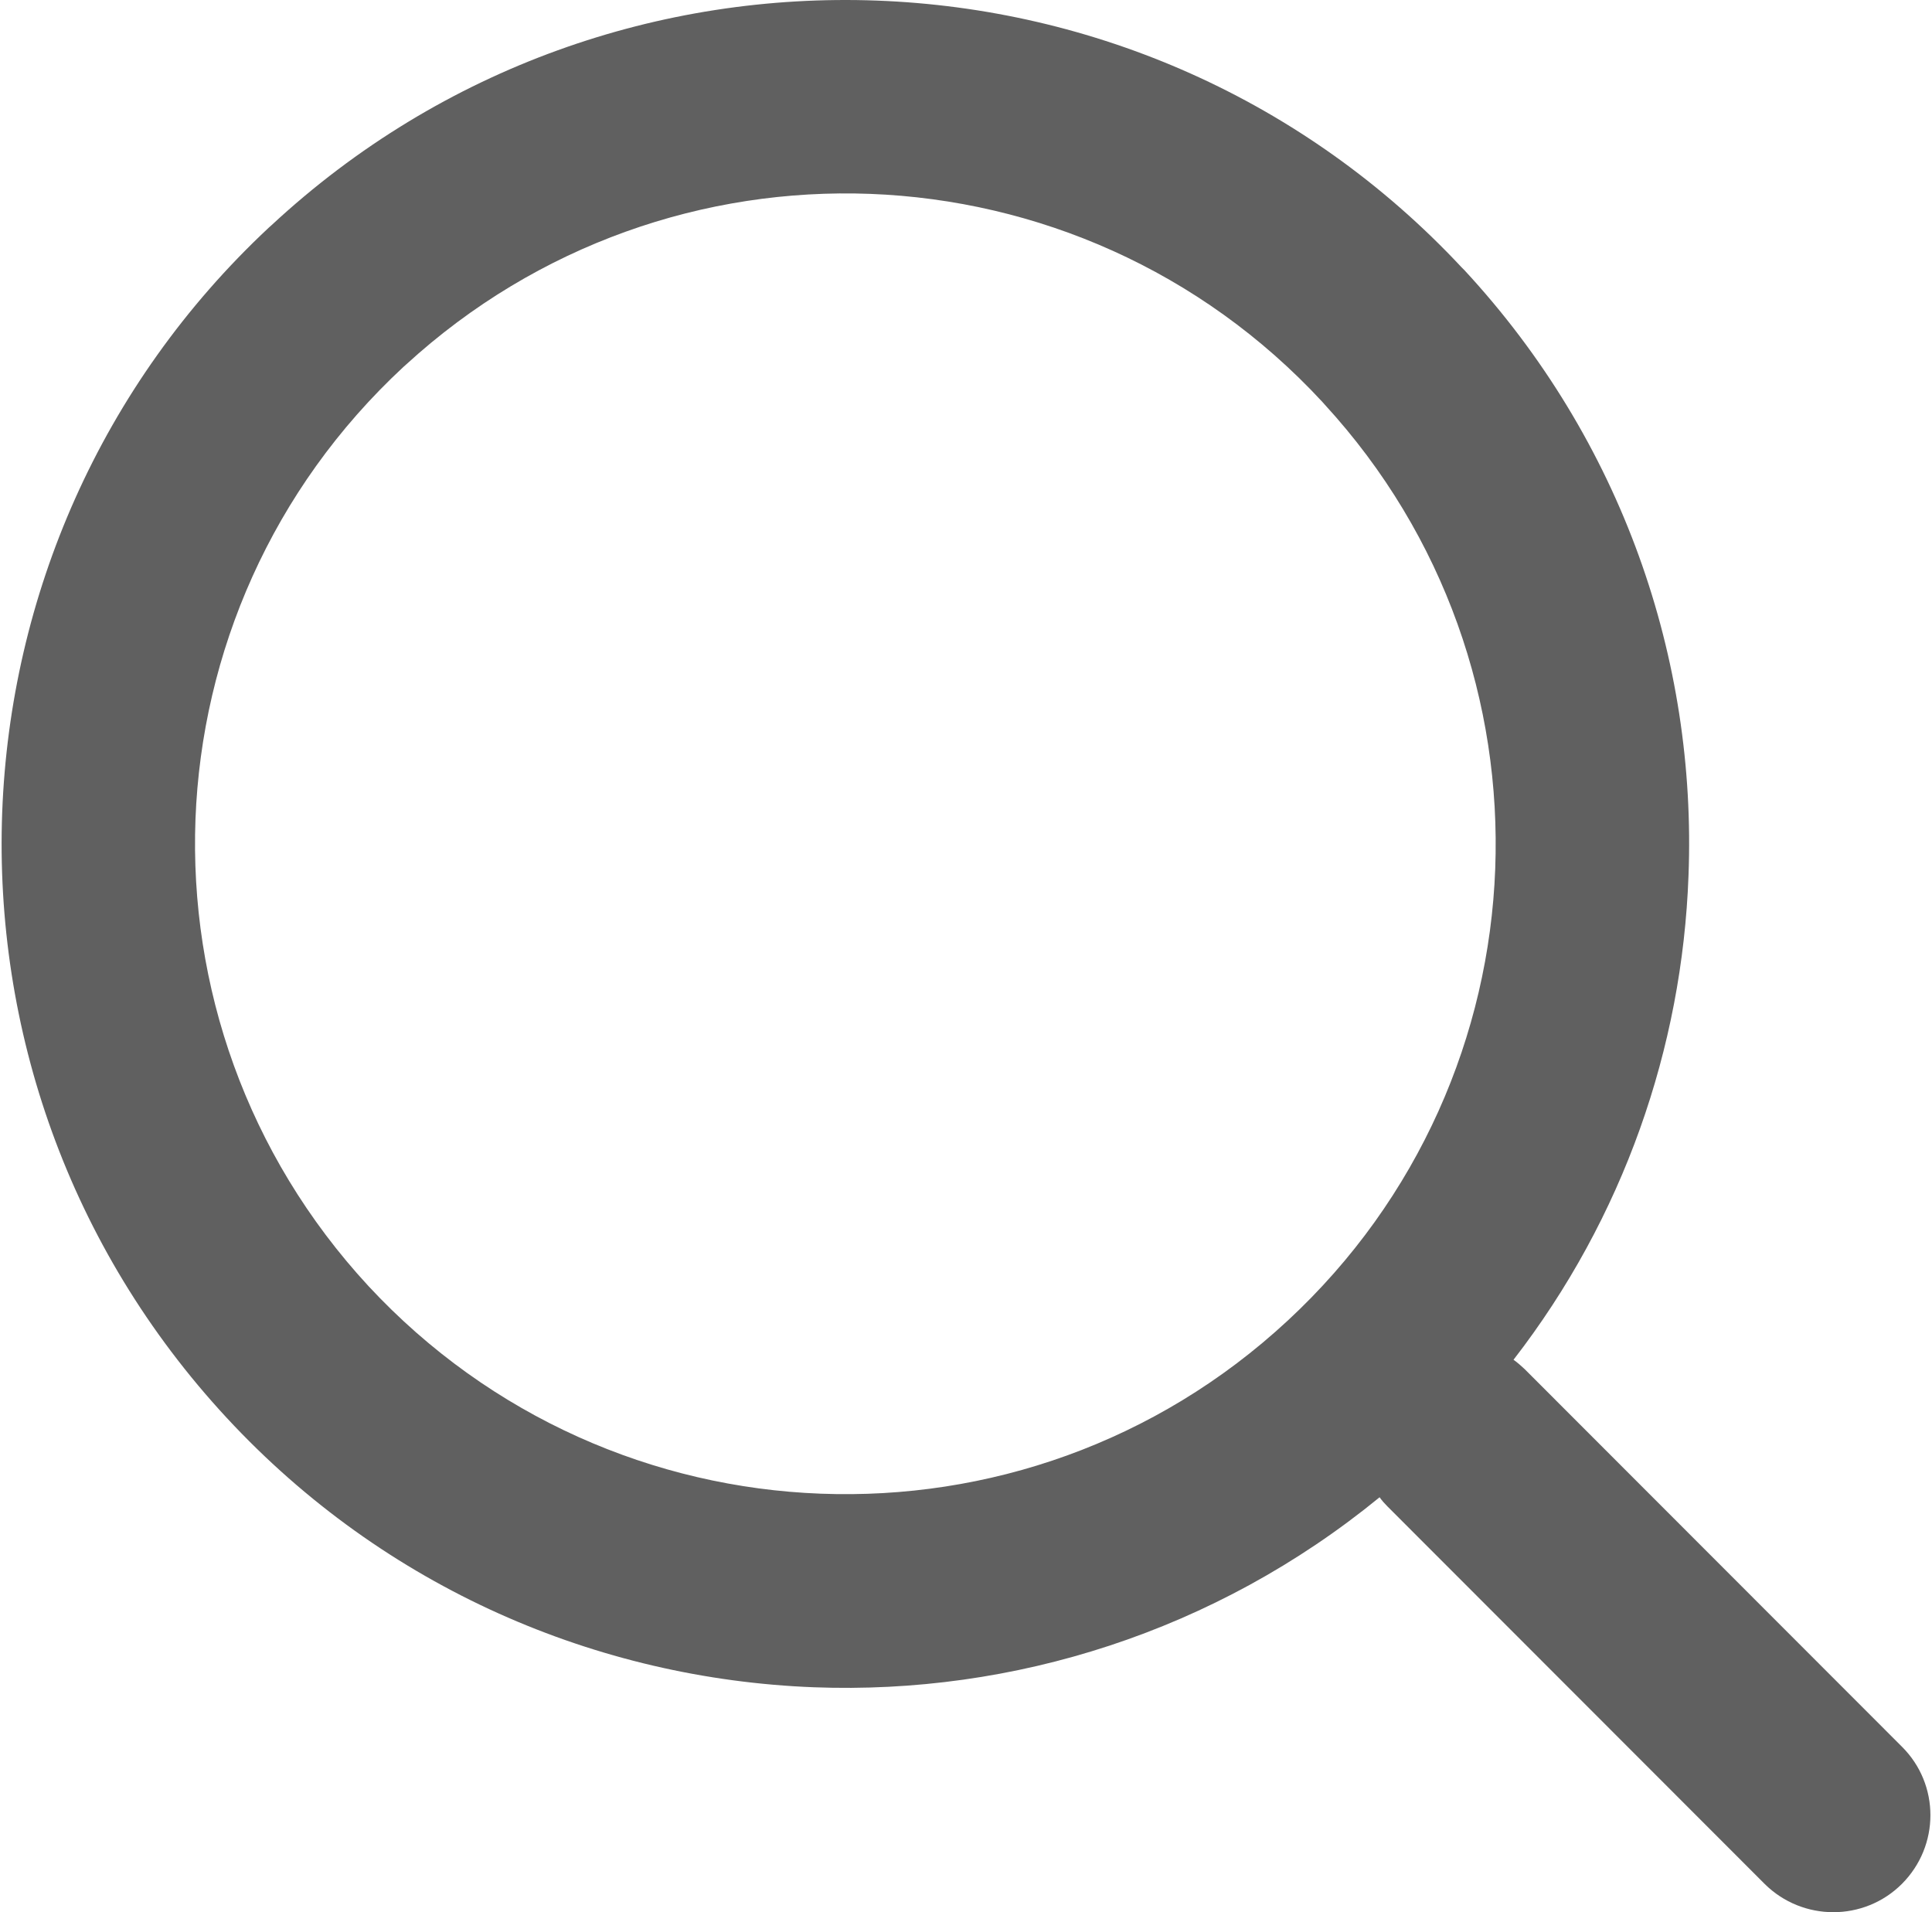 <?xml version="1.0" encoding="UTF-8"?> <!-- Creator: CorelDRAW 2017 --> <svg xmlns="http://www.w3.org/2000/svg" xmlns:xlink="http://www.w3.org/1999/xlink" xml:space="preserve" width="194px" height="192px" style="shape-rendering:geometricPrecision; text-rendering:geometricPrecision; image-rendering:optimizeQuality; fill-rule:evenodd; clip-rule:evenodd" viewBox="0 0 194 192.32"> <defs> <style type="text/css"> <![CDATA[ .fil0 {fill:#606060;fill-rule:nonzero} ]]> </style> </defs> <g id="Layer_x0020_1">  <path class="fil0" d="M129.34 132.84c13.24,-12.27 20.26,-28.76 20.89,-45.45 0.63,-16.64 -5.03,-33.49 -17.15,-46.7l-0.24 -0.27c-12.27,-13.26 -28.76,-20.28 -45.46,-20.92 -16.63,-0.63 -33.48,5.07 -46.69,17.16l-0.27 0.24c-13.26,12.3 -20.28,28.78 -20.92,45.48 -0.63,16.73 5.13,33.7 17.4,46.97 12.29,13.23 28.78,20.25 45.48,20.88 16.73,0.64 33.7,-5.09 46.96,-17.39l0 0zm10.04 18.66c-0.27,-0.27 -0.54,-0.57 -0.78,-0.91 -16.55,13.54 -36.87,19.87 -56.91,19.11 -21.74,-0.84 -43.14,-9.94 -59.05,-27.1 -15.95,-17.21 -23.39,-39.21 -22.58,-60.91 0.81,-21.62 9.83,-42.93 26.83,-58.81l0.27 -0.24c17.18,-15.95 39.21,-23.39 60.89,-22.58 21.64,0.81 42.92,9.83 58.8,26.83l0.27 0.27c15.92,17.18 23.39,39.21 22.55,60.92 -0.63,17.3 -6.54,34.39 -17.6,48.68 0.39,0.27 0.75,0.6 1.11,0.93l37.95 37.98c3.83,3.8 3.83,9.98 0,13.81 -3.8,3.79 -9.98,3.79 -13.8,0l-37.95 -37.98 0 0z"></path> </g> </svg> 